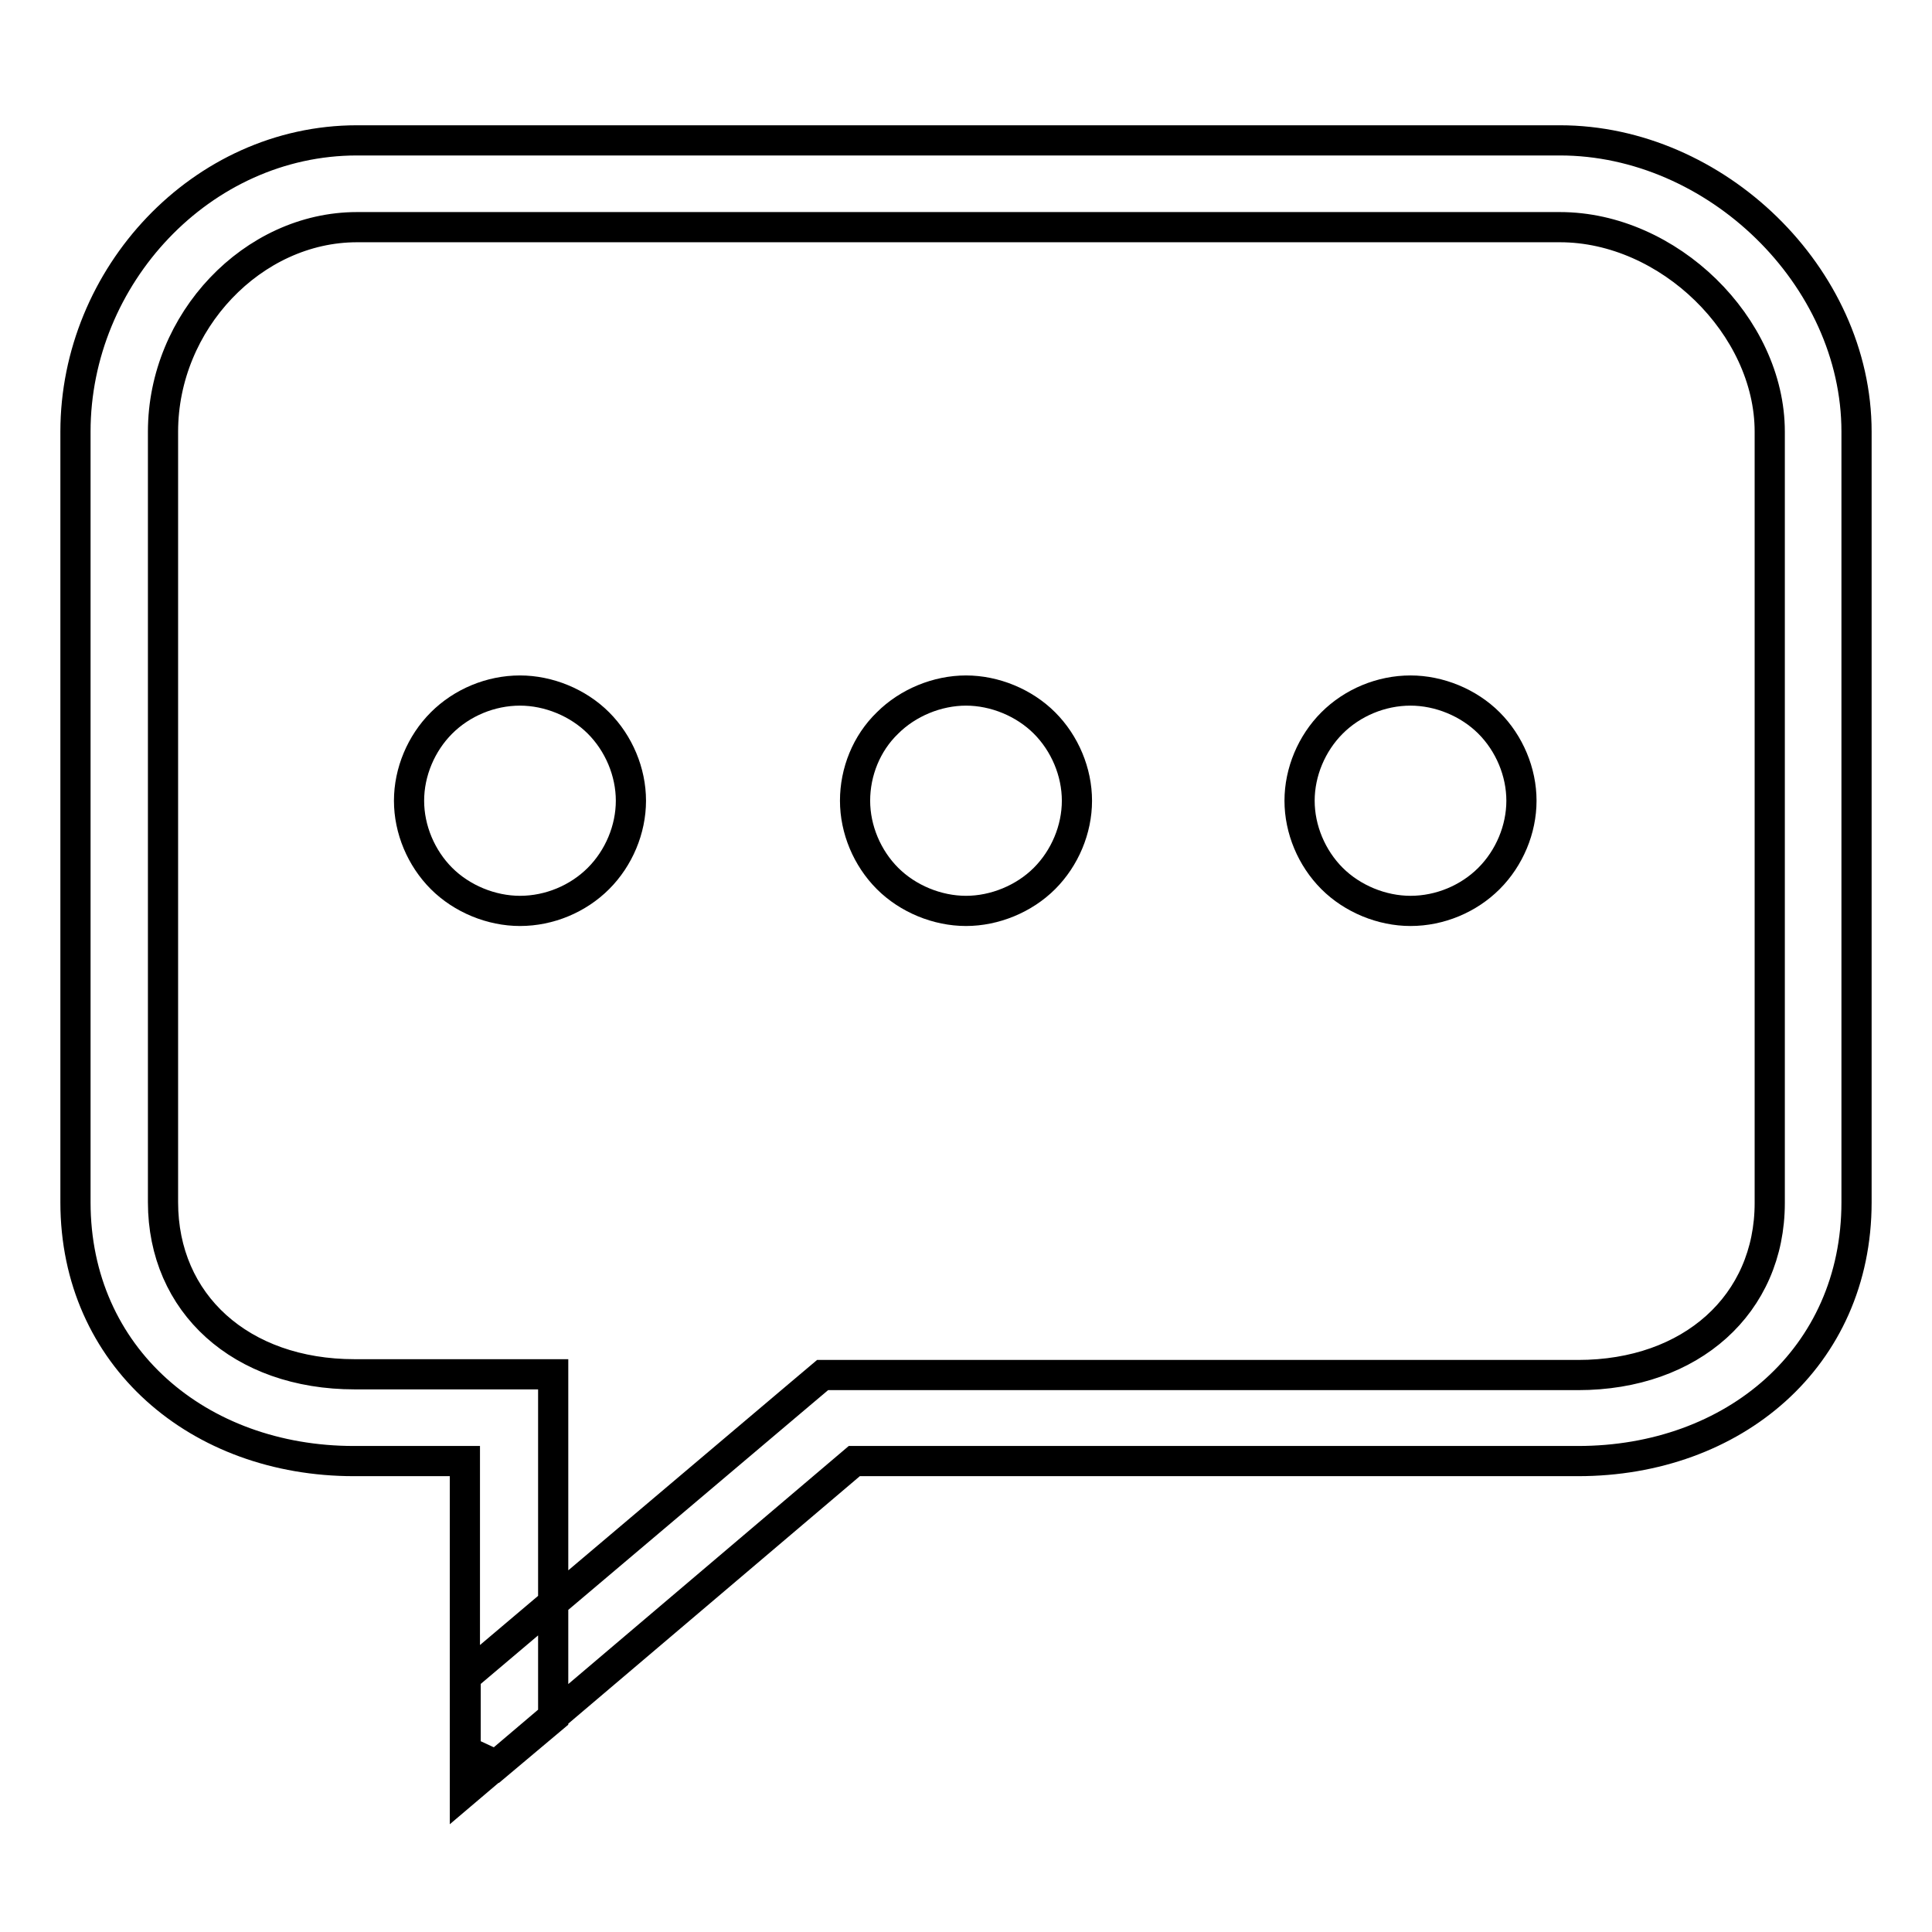 <?xml version="1.0" encoding="utf-8"?>
<!-- Svg Vector Icons : http://www.onlinewebfonts.com/icon -->
<!DOCTYPE svg PUBLIC "-//W3C//DTD SVG 1.1//EN" "http://www.w3.org/Graphics/SVG/1.1/DTD/svg11.dtd">
<svg version="1.1" xmlns="http://www.w3.org/2000/svg" xmlns:xlink="http://www.w3.org/1999/xlink" x="0px" y="0px" viewBox="0 0 256 256" enable-background="new 0 0 256 256" xml:space="preserve">
<g> <path stroke-width="4" fill-opacity="0" stroke="#000000"  d="M105.8,184.9l3.2-2.7h4.2h95.9c15,0,25.4-9.4,25.4-22.8V57.2c0-14-13.4-27.1-27.8-27.1H47.3 c-13.8,0-25.7,12.5-25.7,27.1v102.1c0,13.4,10.3,22.8,25.4,22.8h14.8h11.5v11.5v34l-7.5,6.3l-4.1-1.9v-9.8L105.8,184.9z  M206.7,18.6c20.6,0,39.3,18,39.3,38.6v102.1c0,20.6-16.3,34.3-36.9,34.3h-95.9l-51.6,43.8v-43.8H46.9c-20.6,0-36.9-13.8-36.9-34.3 V57.2c0-20.6,16.7-38.6,37.3-38.6H206.7z M54.2,106.1c0,3.8,1.6,7.6,4.3,10.3c2.7,2.7,6.6,4.3,10.4,4.3c3.9,0,7.7-1.6,10.4-4.3 c2.7-2.7,4.3-6.5,4.3-10.3c0-3.8-1.6-7.6-4.3-10.3c-2.7-2.7-6.6-4.3-10.4-4.3c-3.9,0-7.7,1.6-10.4,4.3 C55.8,98.5,54.2,102.3,54.2,106.1L54.2,106.1z M113.3,106.1c0,3.8,1.6,7.6,4.3,10.3c2.7,2.7,6.6,4.3,10.4,4.3s7.7-1.6,10.4-4.3 c2.7-2.7,4.3-6.5,4.3-10.3c0-3.8-1.6-7.6-4.3-10.3c-2.7-2.7-6.6-4.3-10.4-4.3s-7.7,1.6-10.4,4.3 C114.8,98.5,113.3,102.3,113.3,106.1L113.3,106.1z M172.2,106.1c0,3.8,1.6,7.6,4.3,10.3c2.7,2.7,6.6,4.3,10.4,4.3 c3.9,0,7.7-1.6,10.4-4.3c2.7-2.7,4.3-6.5,4.3-10.3c0-3.8-1.6-7.6-4.3-10.3c-2.7-2.7-6.6-4.3-10.4-4.3c-3.9,0-7.7,1.6-10.4,4.3 C173.8,98.5,172.2,102.3,172.2,106.1L172.2,106.1z"/></g>
</svg>